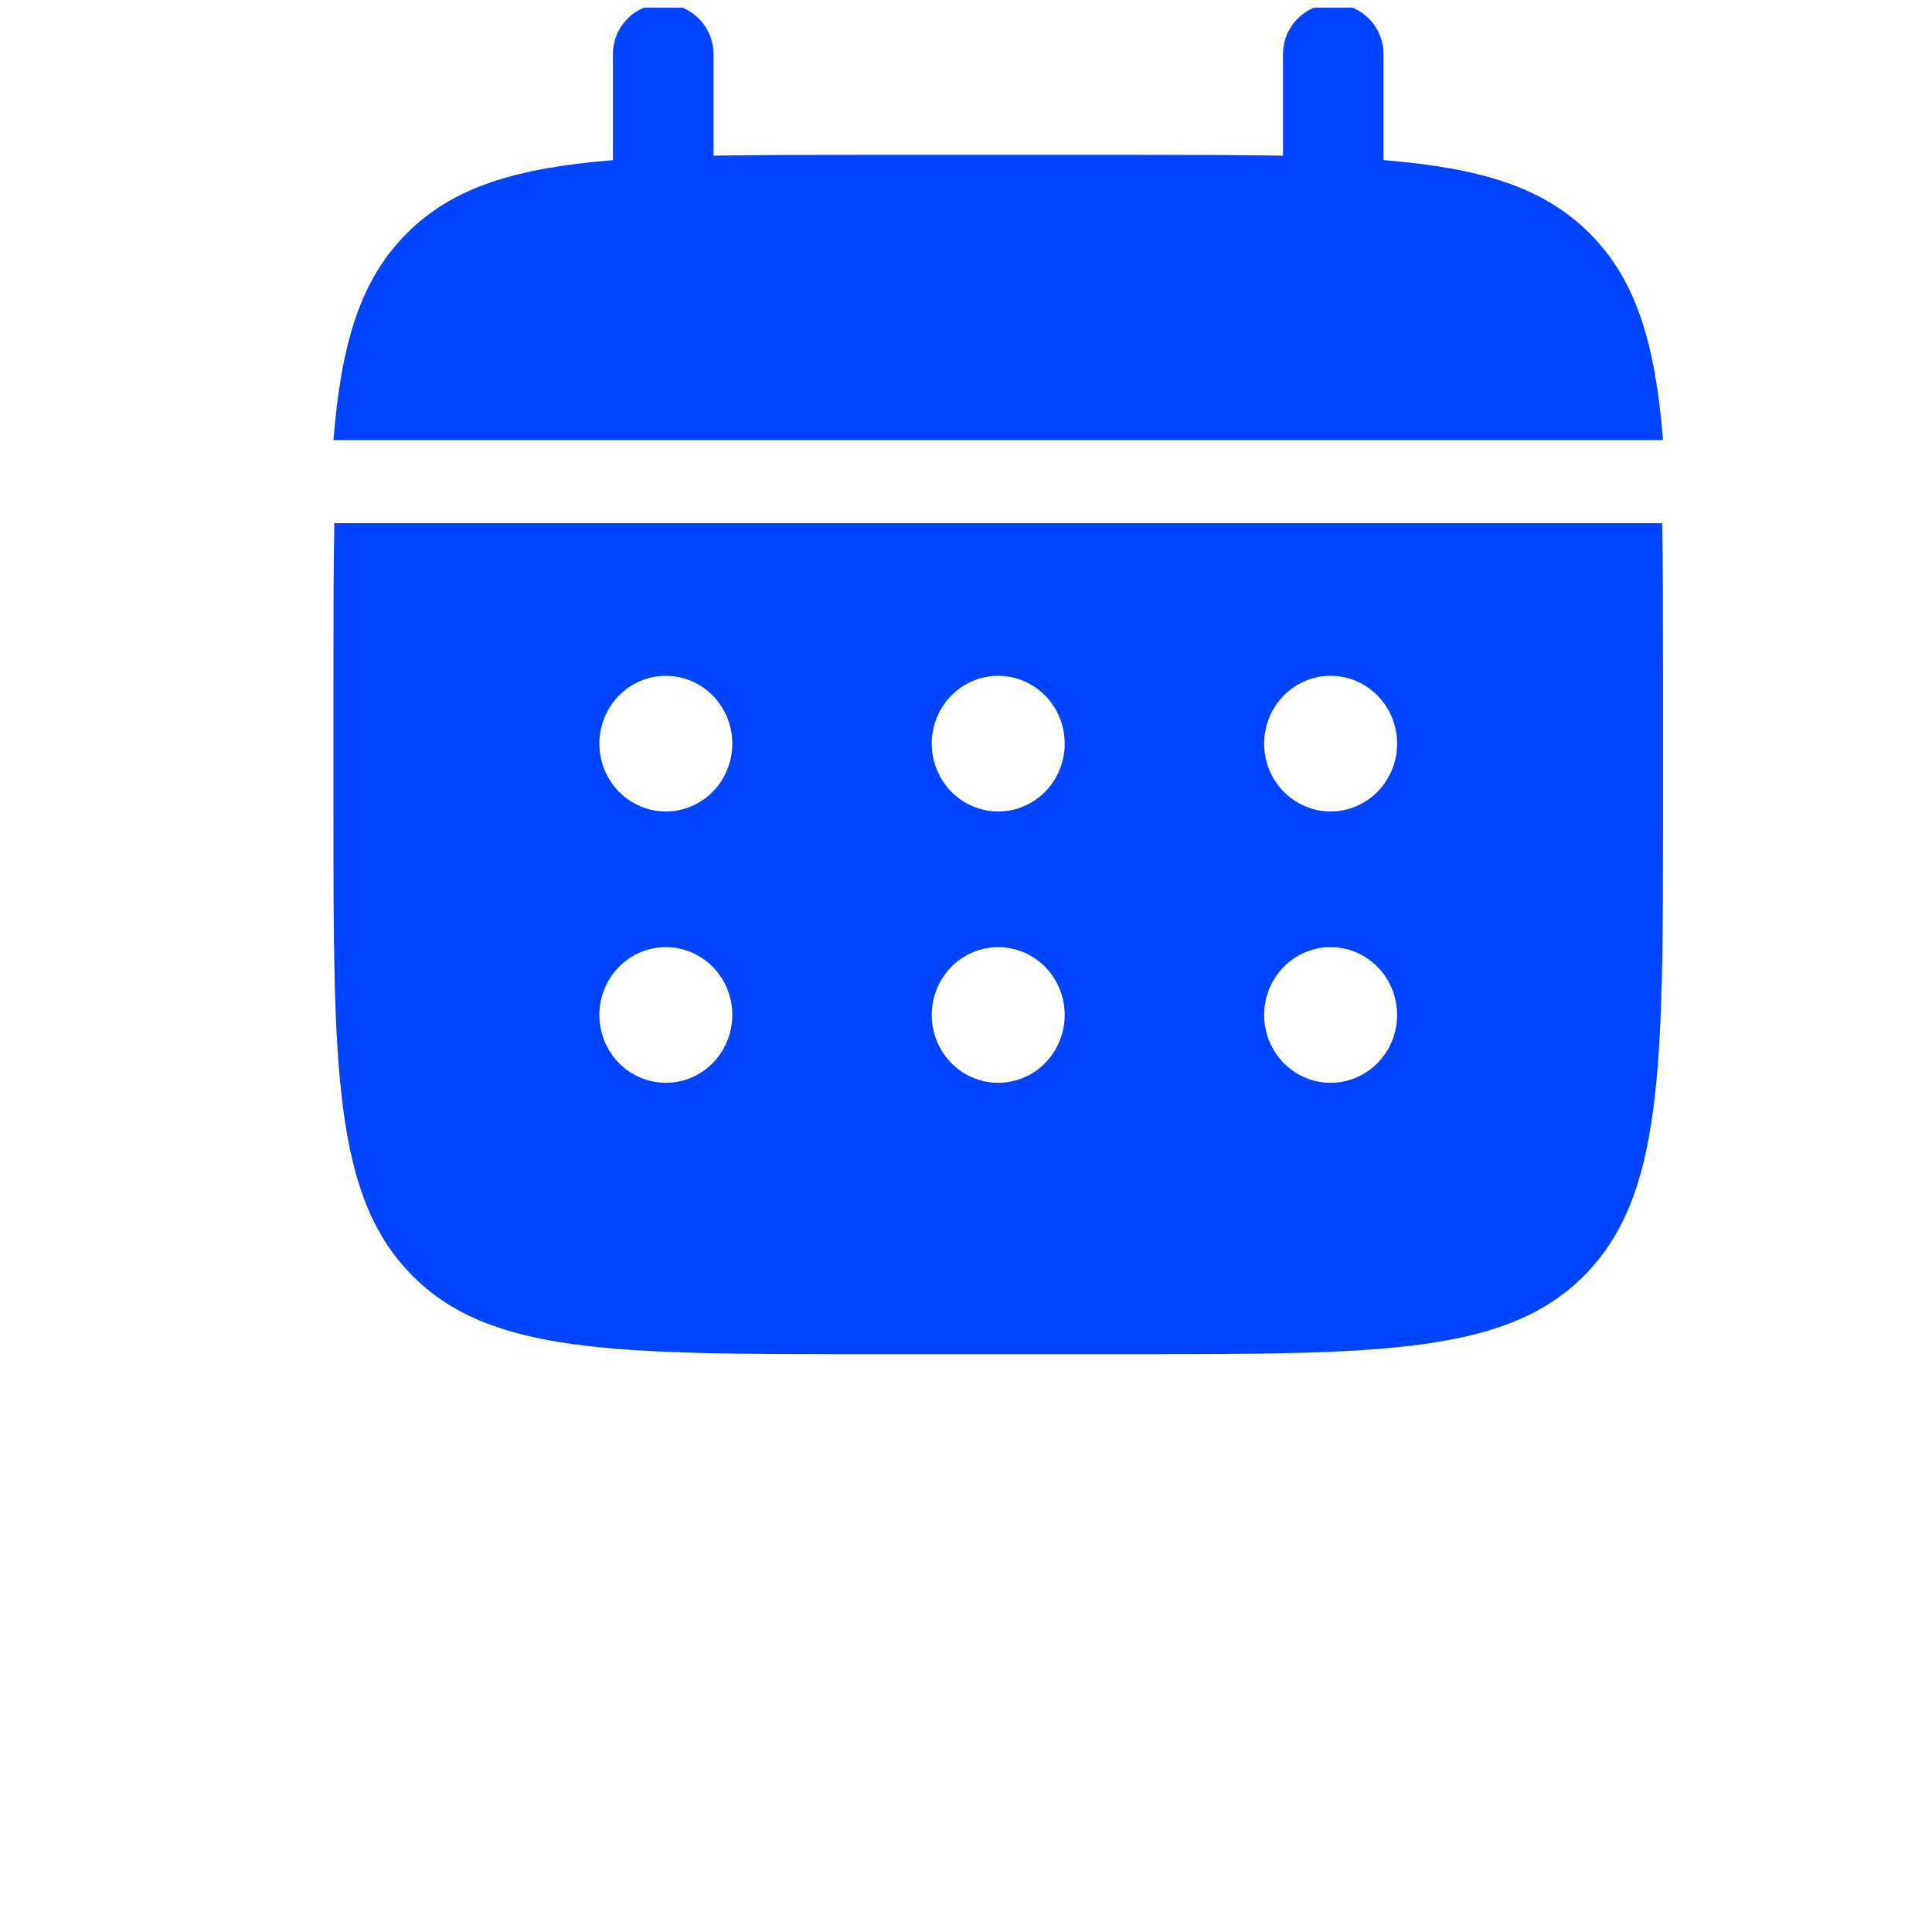 <svg width="93" height="93" viewBox="0 0 93 93" fill="none" xmlns="http://www.w3.org/2000/svg">
<g clip-path="url(#clip0_320_52)">
<g clip-path="url(#clip1_320_52)">
<path d="M34.343 2.607C34.343 1.964 34.088 1.348 33.634 0.893C33.18 0.439 32.565 0.184 31.924 0.184C31.282 0.184 30.667 0.439 30.213 0.893C29.759 1.348 29.504 1.964 29.504 2.607V7.711C24.86 8.083 21.815 8.994 19.576 11.239C17.335 13.481 16.425 16.535 16.051 21.184H80.051C79.677 16.531 78.767 13.481 76.525 11.239C74.287 8.994 71.239 8.083 66.597 7.708V2.607C66.597 1.964 66.343 1.348 65.889 0.893C65.435 0.439 64.82 0.184 64.178 0.184C63.537 0.184 62.921 0.439 62.468 0.893C62.014 1.348 61.759 1.964 61.759 2.607V7.495C59.614 7.453 57.208 7.453 54.502 7.453H41.6C38.894 7.453 36.488 7.453 34.343 7.495V2.607Z" fill="#0044FF"/>
<path fill-rule="evenodd" clip-rule="evenodd" d="M16.051 32.531C16.051 29.791 16.051 27.355 16.093 25.184H80.009C80.051 27.355 80.051 29.791 80.051 32.531V39.061C80.051 51.375 80.051 57.533 76.3 61.357C72.55 65.18 66.518 65.184 54.451 65.184H41.651C29.584 65.184 23.549 65.184 19.801 61.357C16.054 57.53 16.051 51.375 16.051 39.061V32.531ZM64.051 39.061C64.9 39.061 65.713 38.717 66.314 38.105C66.914 37.492 67.251 36.662 67.251 35.796C67.251 34.93 66.914 34.099 66.314 33.487C65.713 32.875 64.9 32.531 64.051 32.531C63.202 32.531 62.388 32.875 61.788 33.487C61.188 34.099 60.851 34.93 60.851 35.796C60.851 36.662 61.188 37.492 61.788 38.105C62.388 38.717 63.202 39.061 64.051 39.061ZM64.051 52.122C64.9 52.122 65.713 51.778 66.314 51.166C66.914 50.554 67.251 49.723 67.251 48.857C67.251 47.991 66.914 47.16 66.314 46.548C65.713 45.936 64.9 45.592 64.051 45.592C63.202 45.592 62.388 45.936 61.788 46.548C61.188 47.16 60.851 47.991 60.851 48.857C60.851 49.723 61.188 50.554 61.788 51.166C62.388 51.778 63.202 52.122 64.051 52.122ZM51.251 35.796C51.251 36.662 50.914 37.492 50.314 38.105C49.714 38.717 48.9 39.061 48.051 39.061C47.202 39.061 46.388 38.717 45.788 38.105C45.188 37.492 44.851 36.662 44.851 35.796C44.851 34.93 45.188 34.099 45.788 33.487C46.388 32.875 47.202 32.531 48.051 32.531C48.9 32.531 49.714 32.875 50.314 33.487C50.914 34.099 51.251 34.93 51.251 35.796ZM51.251 48.857C51.251 49.723 50.914 50.554 50.314 51.166C49.714 51.778 48.9 52.122 48.051 52.122C47.202 52.122 46.388 51.778 45.788 51.166C45.188 50.554 44.851 49.723 44.851 48.857C44.851 47.991 45.188 47.16 45.788 46.548C46.388 45.936 47.202 45.592 48.051 45.592C48.9 45.592 49.714 45.936 50.314 46.548C50.914 47.16 51.251 47.991 51.251 48.857ZM32.051 39.061C32.9 39.061 33.714 38.717 34.314 38.105C34.914 37.492 35.251 36.662 35.251 35.796C35.251 34.93 34.914 34.099 34.314 33.487C33.714 32.875 32.9 32.531 32.051 32.531C31.202 32.531 30.388 32.875 29.788 33.487C29.188 34.099 28.851 34.93 28.851 35.796C28.851 36.662 29.188 37.492 29.788 38.105C30.388 38.717 31.202 39.061 32.051 39.061ZM32.051 52.122C32.9 52.122 33.714 51.778 34.314 51.166C34.914 50.554 35.251 49.723 35.251 48.857C35.251 47.991 34.914 47.16 34.314 46.548C33.714 45.936 32.9 45.592 32.051 45.592C31.202 45.592 30.388 45.936 29.788 46.548C29.188 47.16 28.851 47.991 28.851 48.857C28.851 49.723 29.188 50.554 29.788 51.166C30.388 51.778 31.202 52.122 32.051 52.122Z" fill="#0044FF"/>
</g>
</g>
<defs>
<clipPath id="clip0_320_52">
<rect width="92" height="92" fill="white" transform="translate(0.367 0.184)"/>
</clipPath>
<clipPath id="clip1_320_52">
<rect width="92" height="92" fill="white" transform="translate(0.551 0.367)"/>
</clipPath>
</defs>
</svg>
